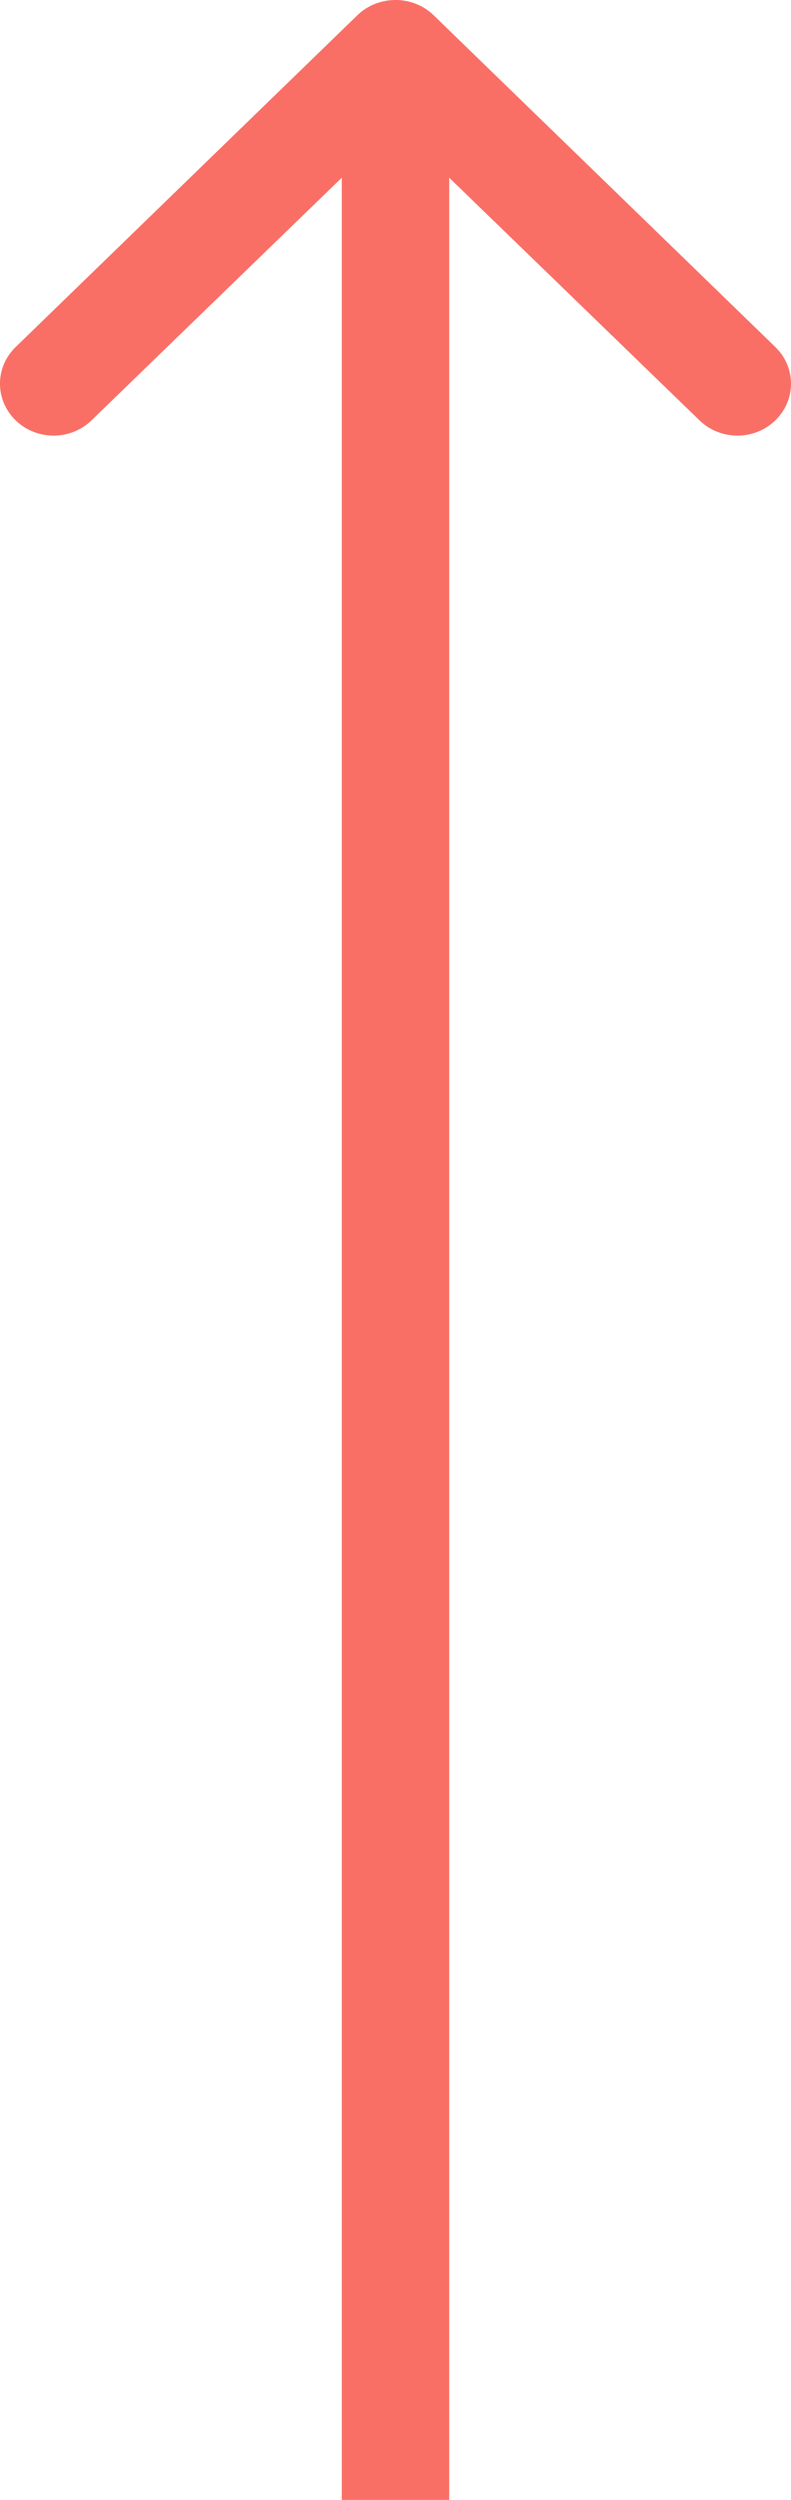 <?xml version="1.0" encoding="UTF-8"?> <svg xmlns="http://www.w3.org/2000/svg" width="19" height="60" viewBox="0 0 19 60" fill="none"> <path d="M10.416 0.366C9.913 -0.122 9.087 -0.122 8.584 0.366L0.377 8.328C-0.126 8.815 -0.126 9.602 0.377 10.09C0.881 10.577 1.693 10.577 2.197 10.09L9.5 3.016L16.803 10.09C17.307 10.577 18.119 10.577 18.623 10.09C19.126 9.602 19.126 8.815 18.623 8.328L10.416 0.366ZM10.79 60V1.253H8.21V60H10.79Z" fill="#F96F66"></path> </svg> 